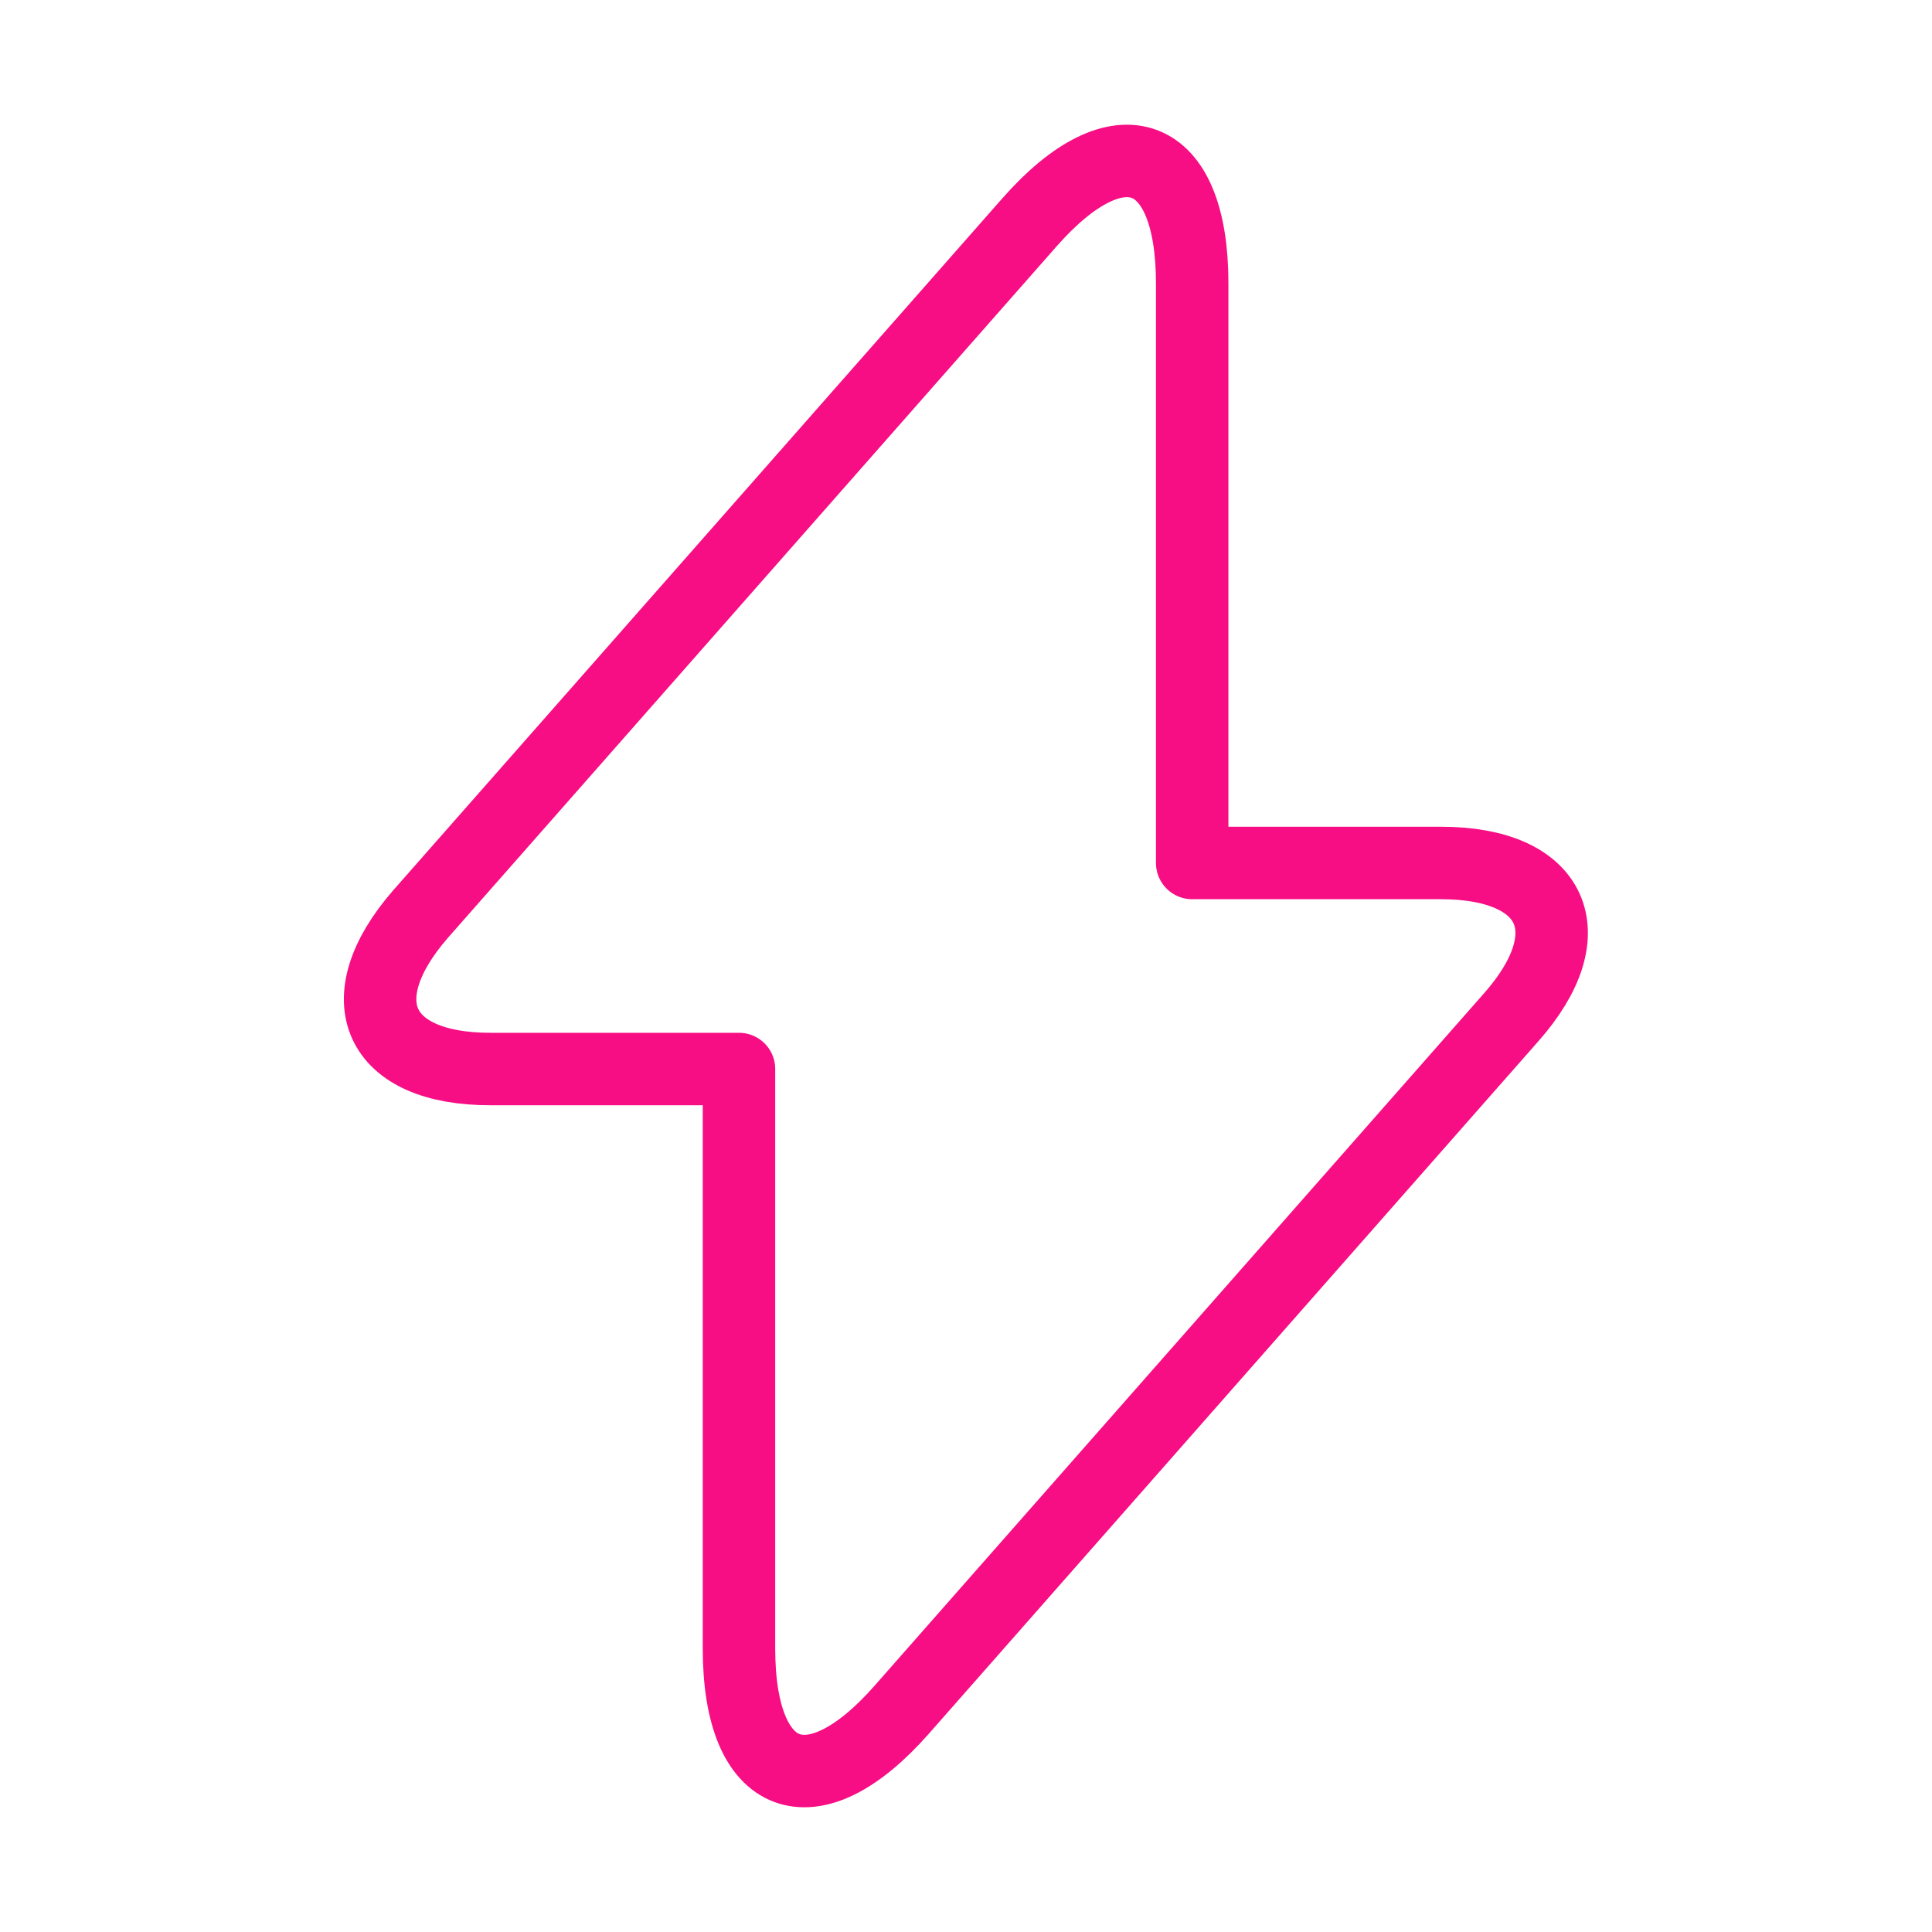 <svg width="40" height="40" viewBox="0 0 40 40" fill="none" xmlns="http://www.w3.org/2000/svg">
<path d="M10.15 22.133H15.3V34.133C15.3 36.933 16.817 37.5 18.667 35.4L31.283 21.067C32.833 19.317 32.183 17.867 29.833 17.867H24.683V5.867C24.683 3.067 23.167 2.5 21.317 4.6L8.7 18.933C7.167 20.7 7.817 22.133 10.15 22.133Z" stroke="#F70D84" stroke-width="1.5" stroke-miterlimit="10" stroke-linecap="round" stroke-linejoin="round"/>
</svg>
